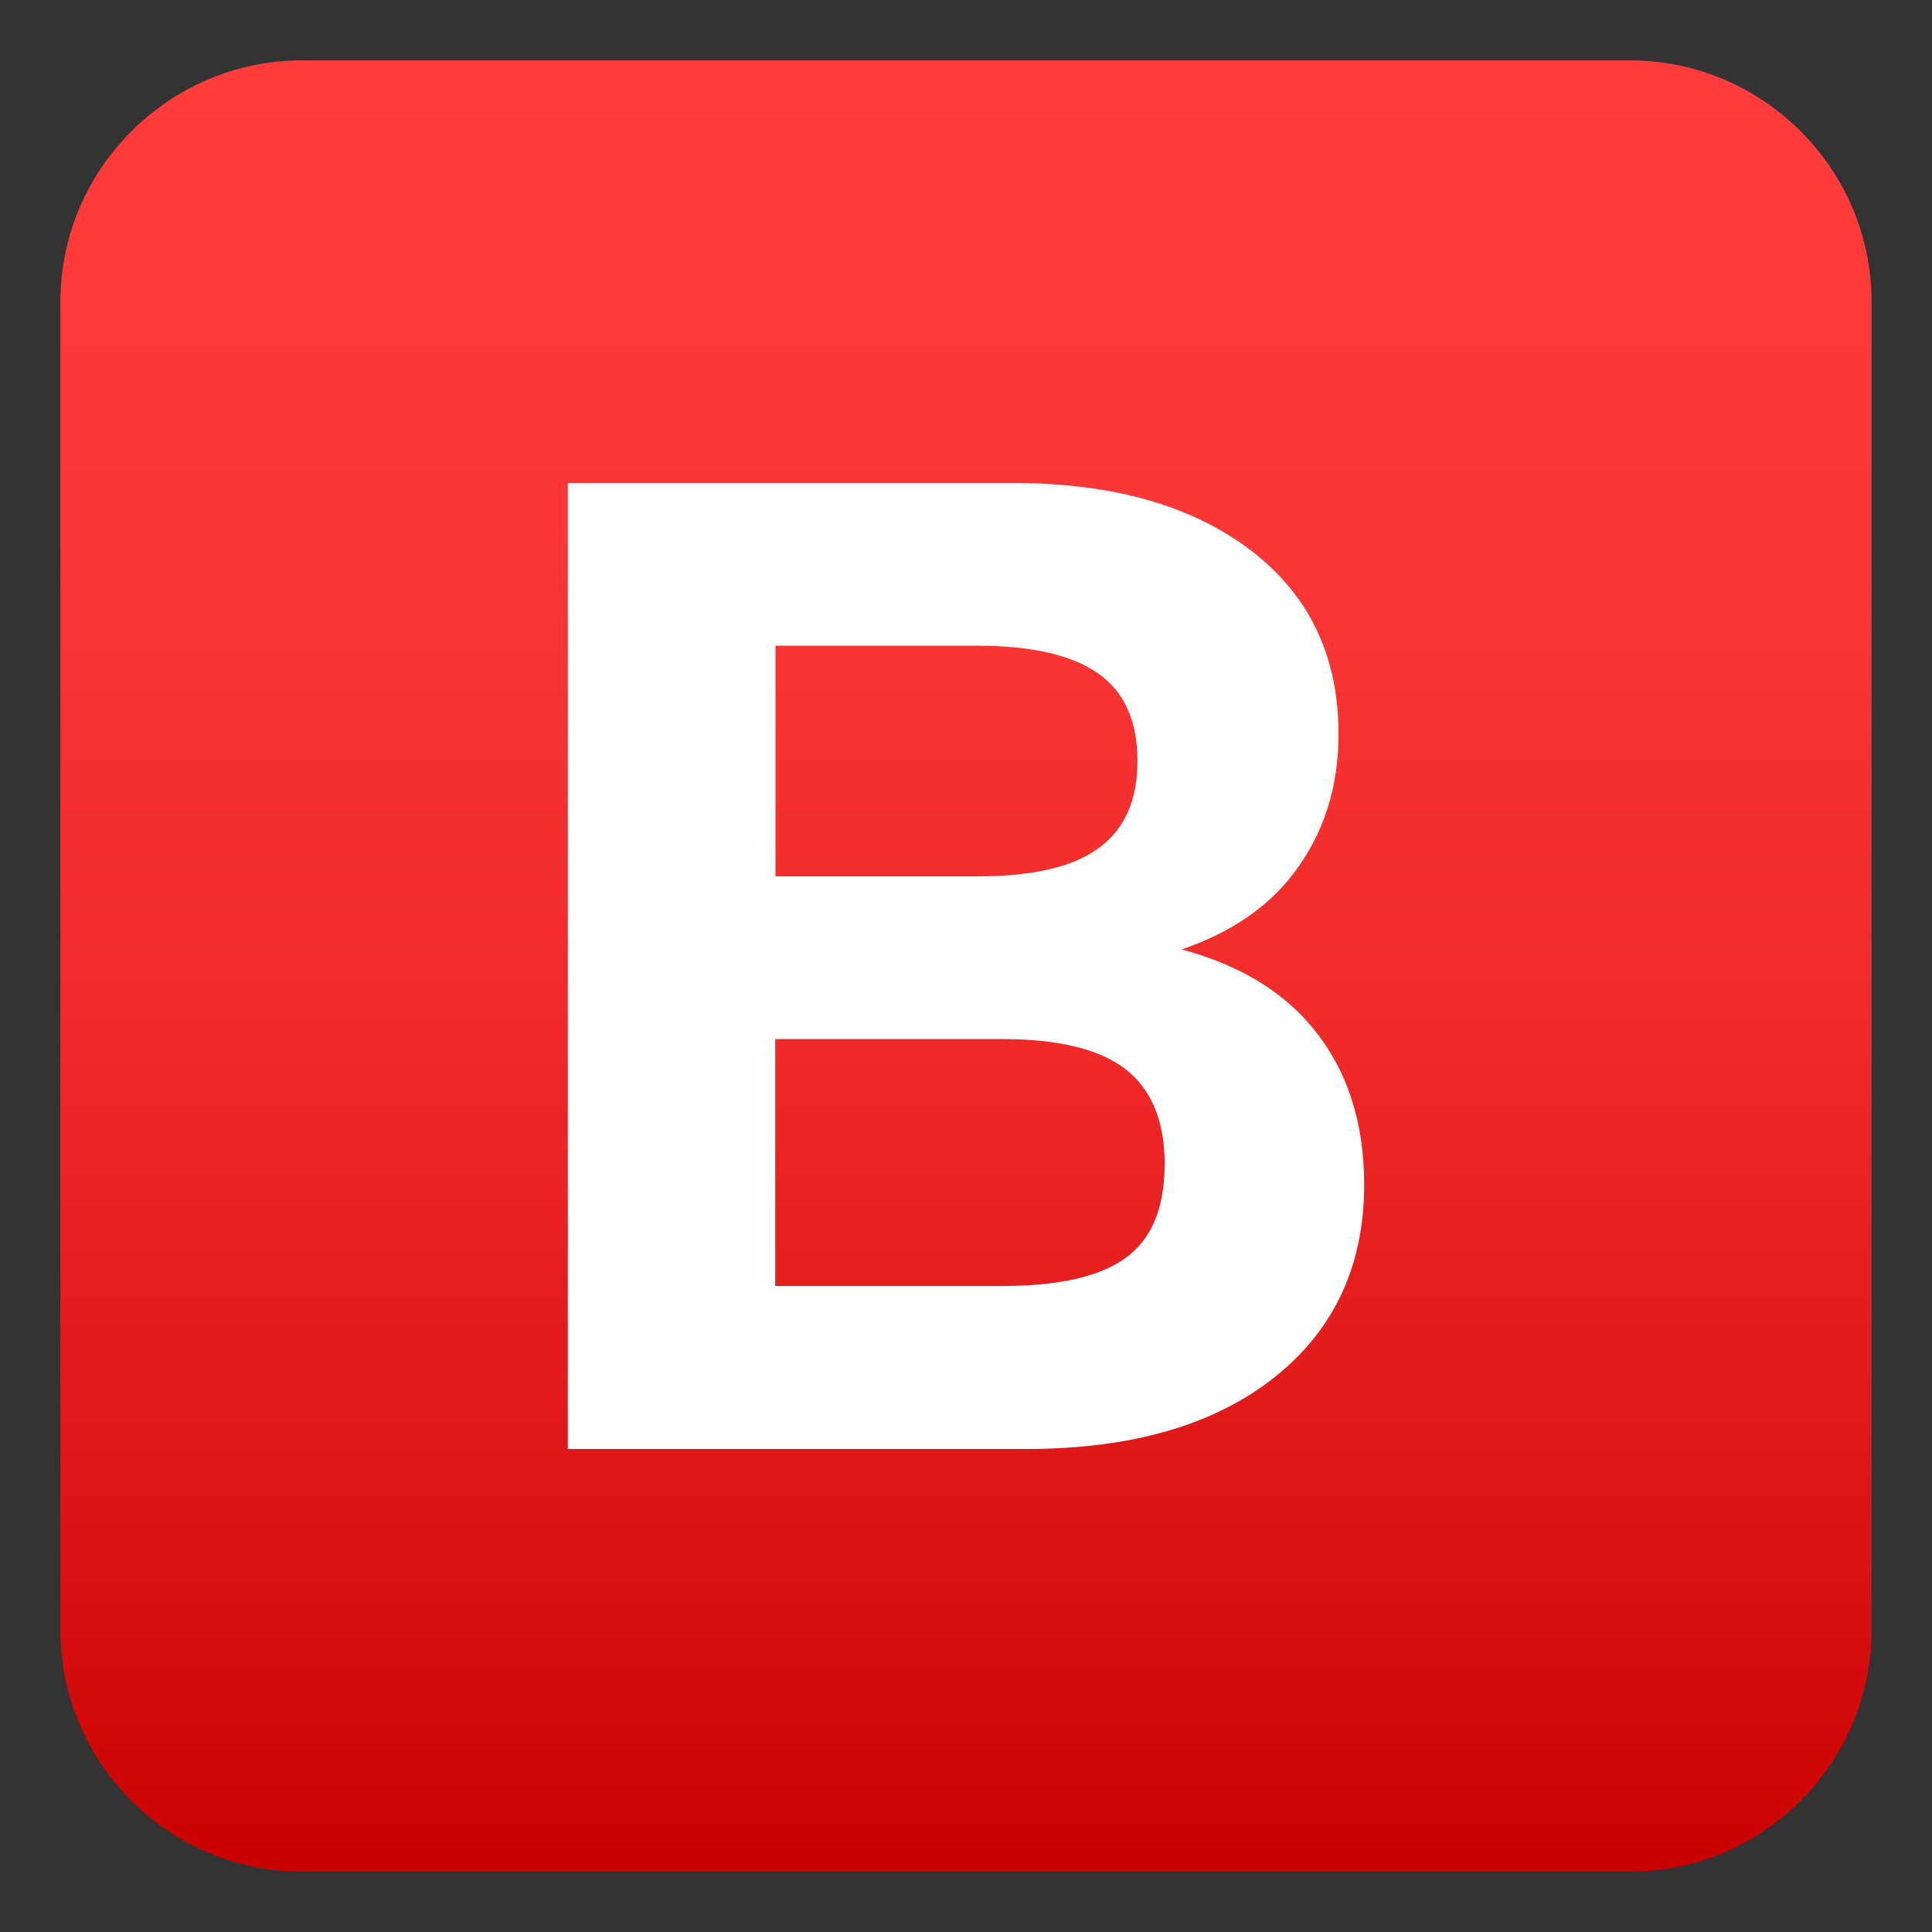 <?xml version="1.0" encoding="utf-8"?>
<!-- Generator: Adobe Illustrator 24.1.2, SVG Export Plug-In . SVG Version: 6.00 Build 0)  -->
<svg version="1.1" id="Layer_1" xmlns="http://www.w3.org/2000/svg" xmlns:xlink="http://www.w3.org/1999/xlink" x="0px" y="0px"
	 width="64px" height="64px" viewBox="0 0 64 64" style="enable-background:new 0 0 64 64;" xml:space="preserve">
<rect x="0" y="0" width="64" height="64" fill="#333333" stroke="none"/>
<linearGradient id="SVGID_1_" gradientUnits="userSpaceOnUse" x1="32" y1="2" x2="32" y2="62">
	<stop  offset="0" style="stop-color:#FF3B3B"/>
	<stop  offset="0.256" style="stop-color:#FB3737"/>
	<stop  offset="0.521" style="stop-color:#F02B2A"/>
	<stop  offset="0.789" style="stop-color:#DD1616"/>
	<stop  offset="1" style="stop-color:#C90100"/>
</linearGradient>
<path fill="url(#SVGID_1_)" d="M62,54c0,4.4-3.6,8-8,8H10c-4.4,0-8-3.6-8-8V10c0-4.4,3.6-8,8-8h44c4.4,0,8,3.6,8,8V54z"/>
<path fill="#FFFFFF" d="M39.15,31.45c1.54-0.53,2.81-1.34,3.71-2.53c0.99-1.3,1.48-2.84,1.48-4.61c0-2.57-0.97-4.61-2.92-6.09
	C39.47,16.74,36.85,16,33.55,16H18.81v32H34c3.47,0,6.21-0.79,8.2-2.36c1.99-1.57,2.99-3.71,2.99-6.4c0-2.07-0.56-3.79-1.69-5.17
	C42.47,32.8,40.99,31.95,39.15,31.45z M25.69,21.39h6.69c1.8,0,3.13,0.31,4,0.92c0.87,0.61,1.3,1.58,1.3,2.9
	c0,1.29-0.42,2.25-1.28,2.88c-0.85,0.63-2.19,0.94-4.02,0.94h-6.69V21.39z M37.3,41.66c-0.86,0.63-2.22,0.94-4.11,0.94h-7.51v-8.18
	h7.51c1.89,0,3.26,0.34,4.11,1.01c0.85,0.67,1.28,1.72,1.28,3.12C38.58,40,38.16,41.03,37.3,41.66z"/>
</svg>
